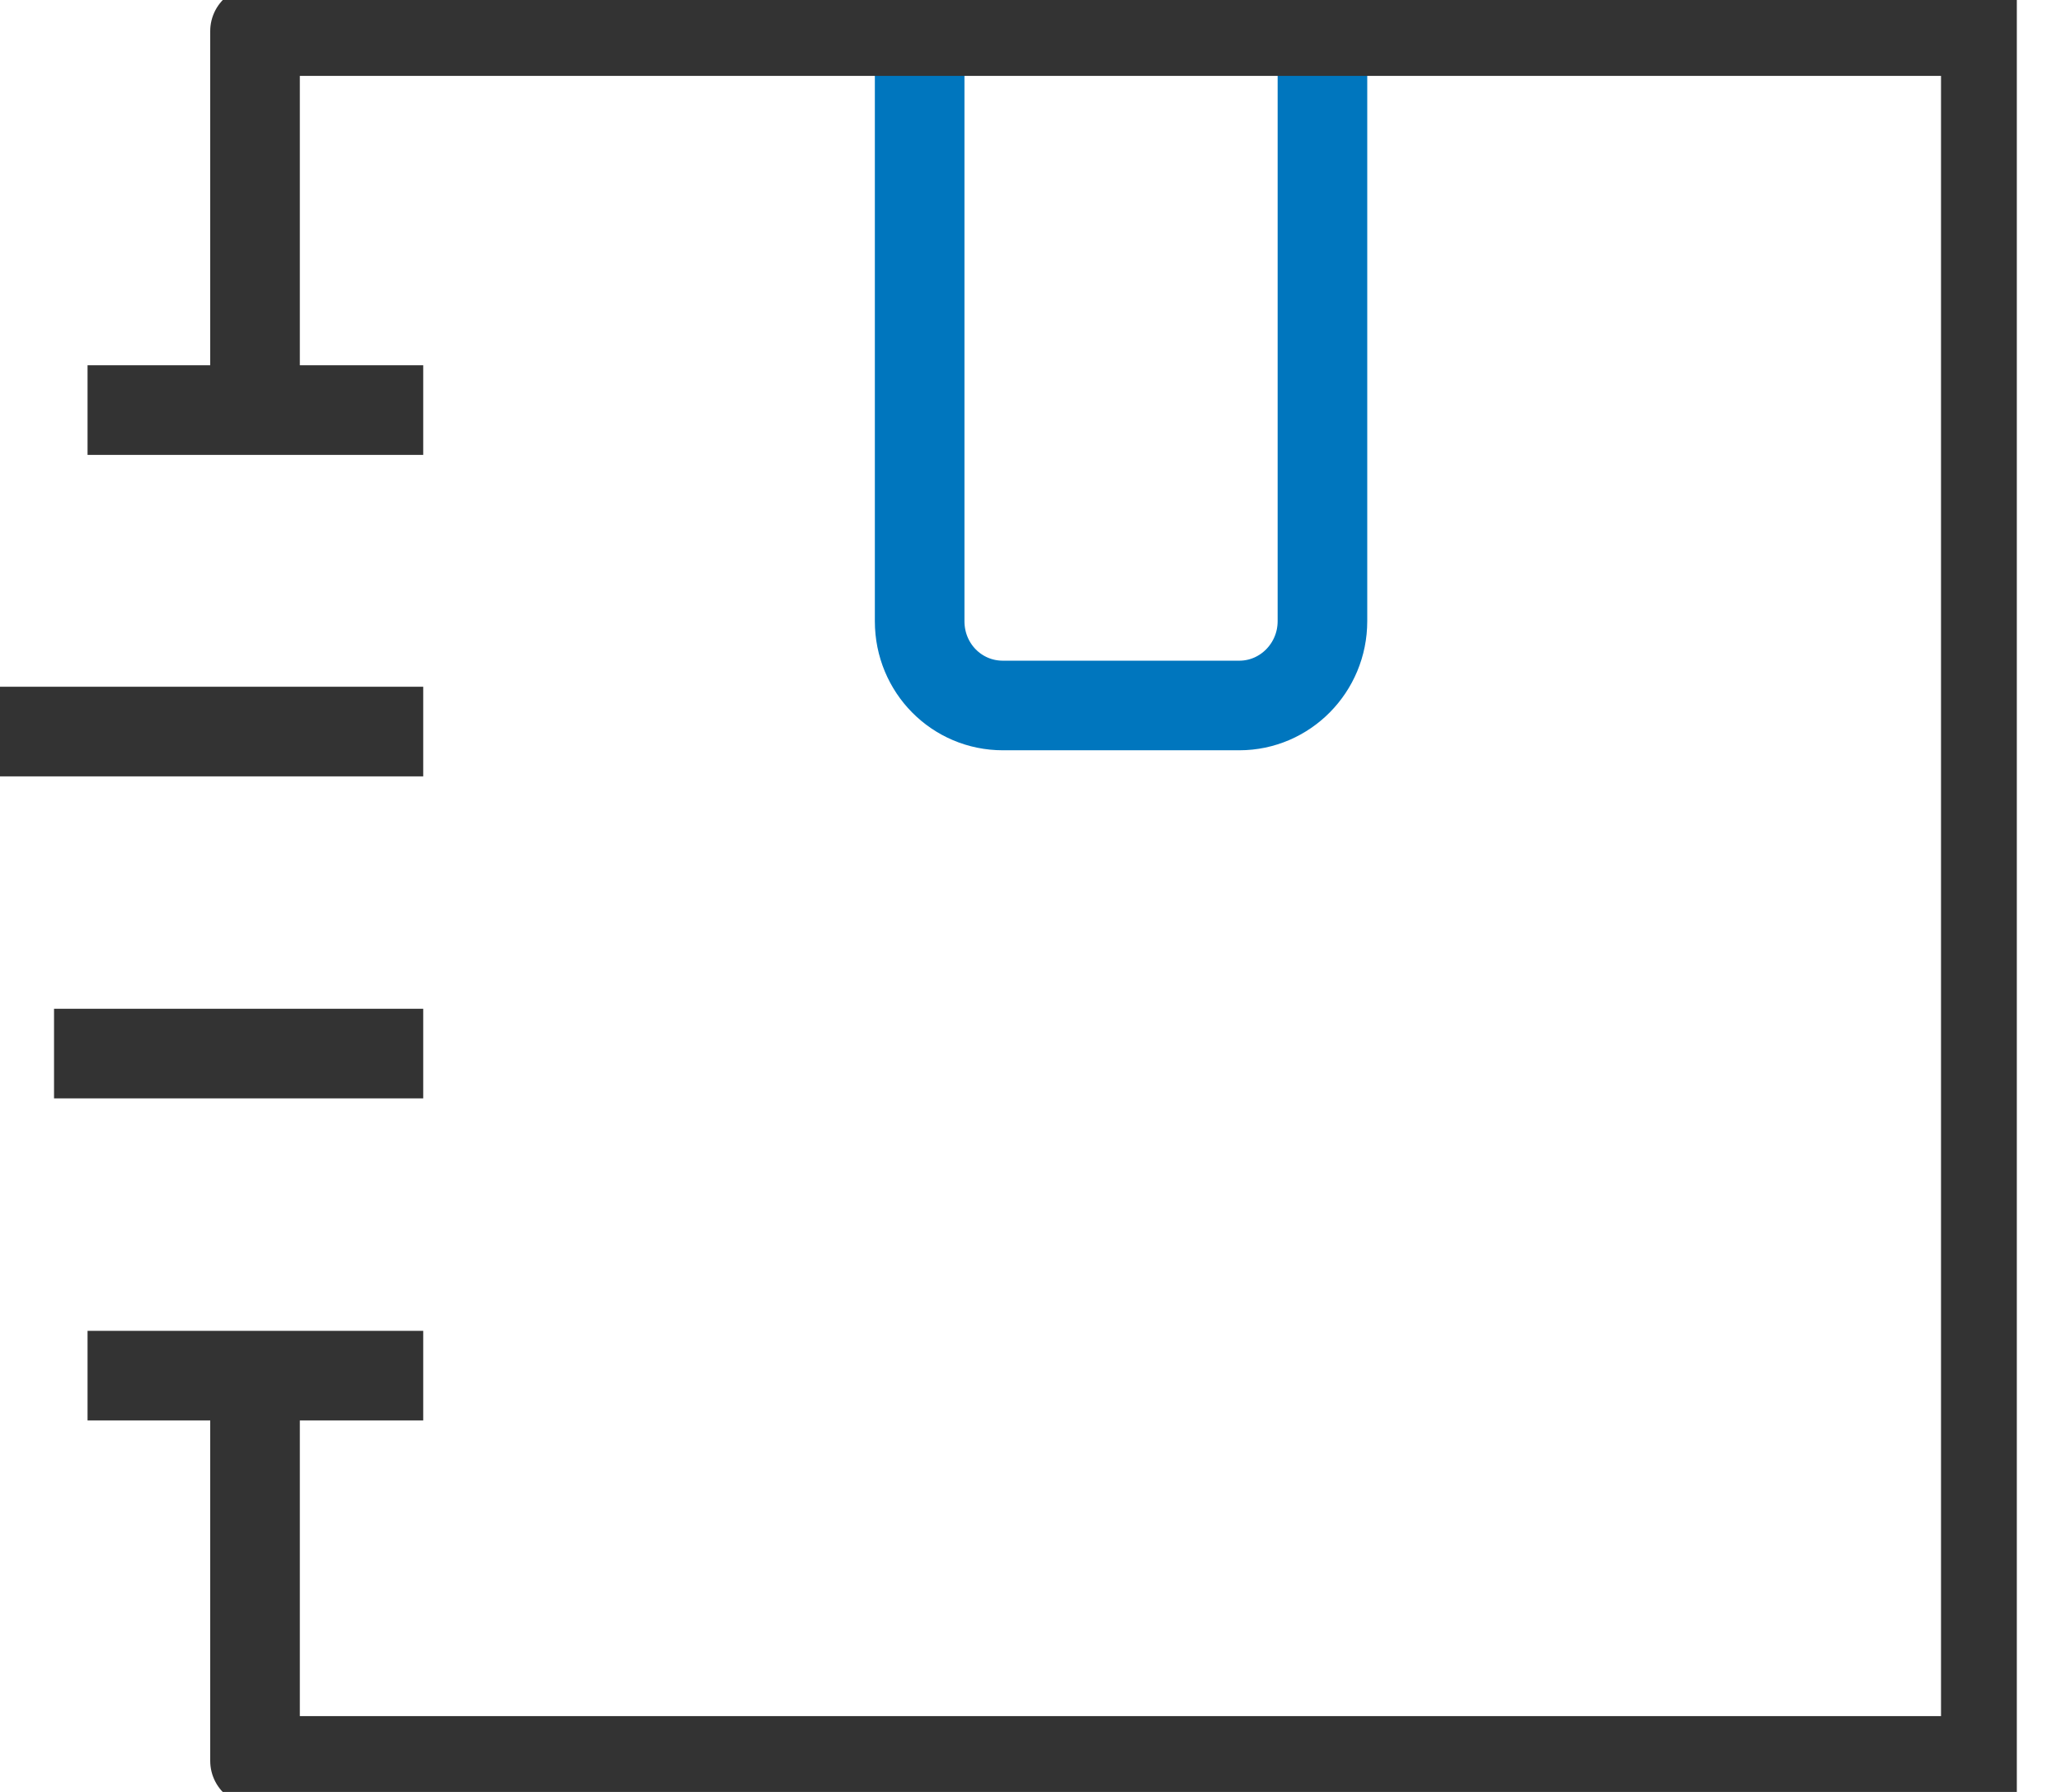 <svg width="23" height="20" viewBox="0 0 23 20" fill="none" xmlns="http://www.w3.org/2000/svg">
<g clip-path="url(#clip0_1201_8360)">
<path d="M4.723 8.165H0" stroke="#333333" stroke-linejoin="round"/>
<path d="M4.723 11.759H0.603" stroke="#333333" stroke-linejoin="round"/>
<path d="M4.723 4.577H0.977" stroke="#333333" stroke-linejoin="round"/>
<path d="M4.723 15.354H0.977" stroke="#333333" stroke-linejoin="round"/>
<path d="M14.758 0.347V6.933C14.758 7.452 14.342 7.874 13.83 7.874H11.191C10.679 7.874 10.263 7.459 10.263 6.933V0.347" stroke="#0076BE" stroke-linejoin="round"/>
<path d="M2.846 4.613V0.347H22.161V19.654H2.846V15.388" stroke="#333333" stroke-linejoin="round"/>
</g>
<defs>
<clipPath id="clip0_1201_8360">
<rect width="22.507" height="20" fill="white"/>
</clipPath>
</defs>
</svg>
